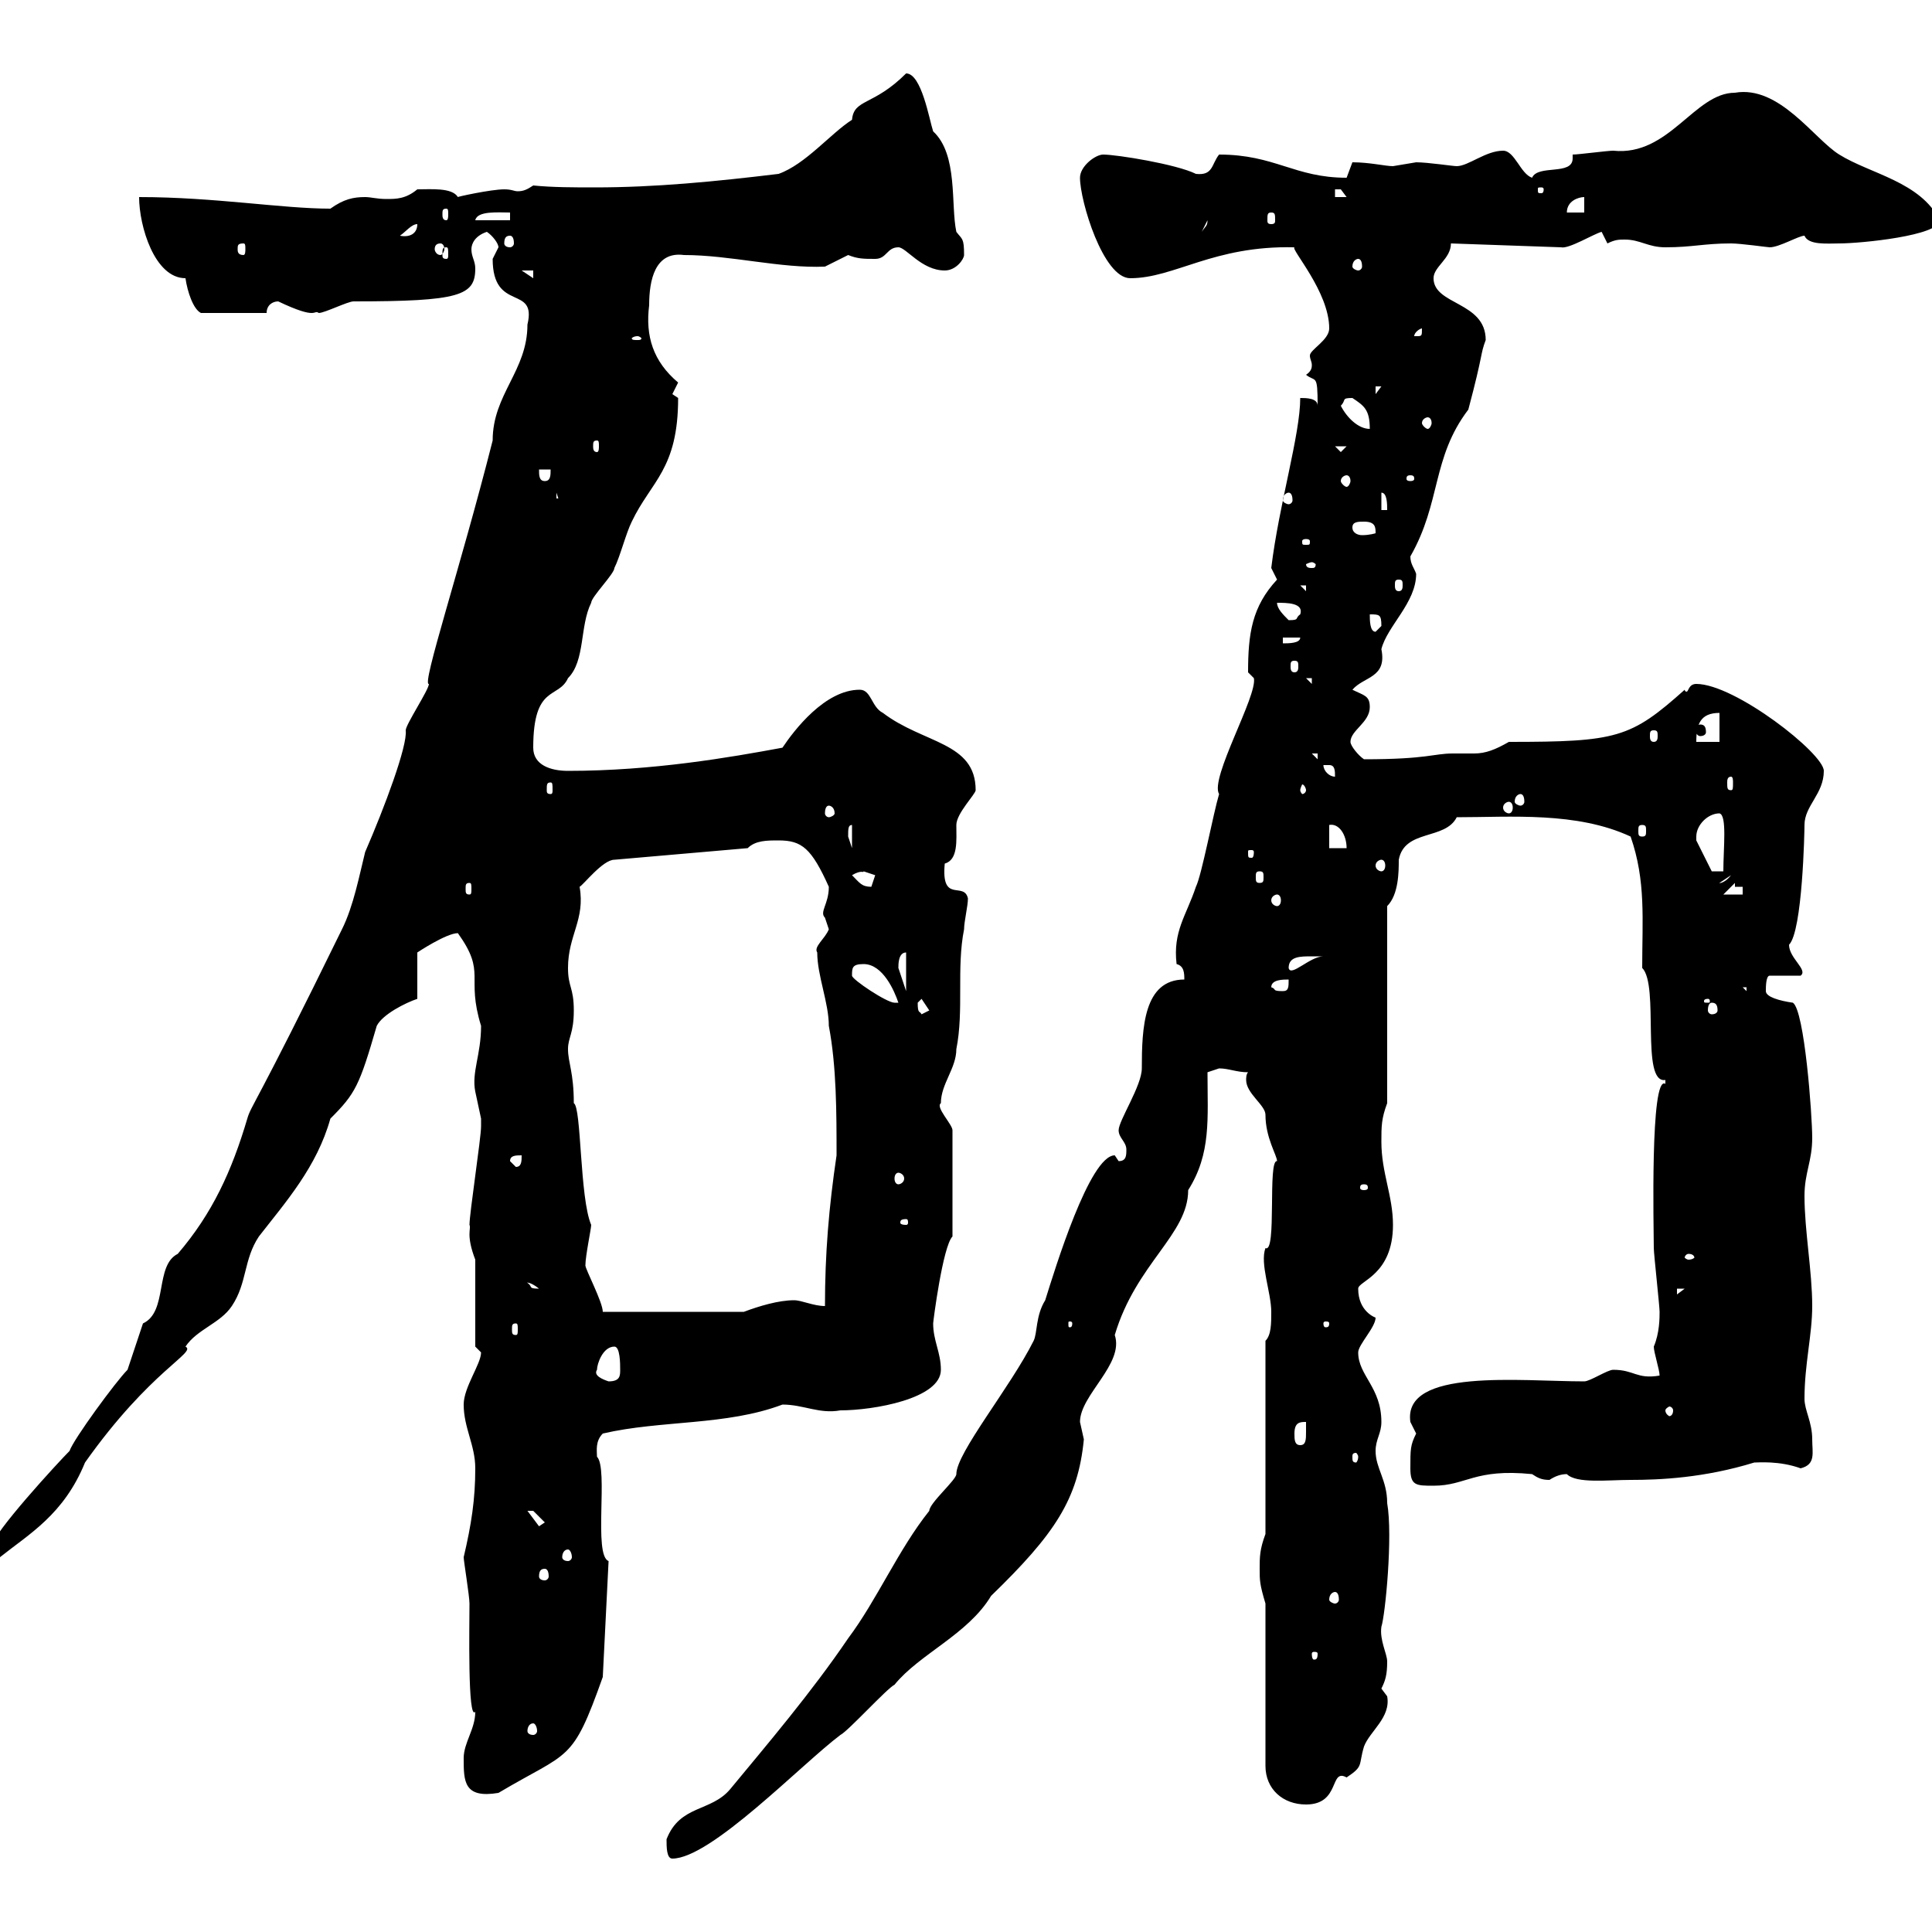 <svg xmlns="http://www.w3.org/2000/svg" xmlns:xlink="http://www.w3.org/1999/xlink" width="300" height="300"><path d="M103.50 285.60C103.50 286.80 103.50 288.60 104.40 288.60C110.40 288.60 124.50 273.90 130.50 269.40C131.70 268.80 137.70 262.20 138.90 261.60C142.80 256.80 150.30 253.80 153.90 247.80C163.80 238.20 167.40 232.80 168.30 223.50C168.30 223.50 167.70 220.80 167.70 220.80C167.70 216.60 174.60 211.80 173.10 207.30C176.40 196.20 184.50 191.70 184.50 184.80C188.10 179.10 187.50 173.70 187.50 166.50C187.50 166.50 189.30 165.90 189.30 165.90C190.80 165.90 192 166.50 193.80 166.50C193.50 166.80 193.50 167.40 193.50 167.70C193.50 169.80 196.50 171.60 196.50 173.10C196.50 176.70 198.30 179.40 198.30 180.30C196.80 180 198.30 194.70 196.50 193.80C195.60 196.20 197.40 200.70 197.40 203.70C197.40 205.50 197.40 207.30 196.50 208.20L196.50 238.20C195.60 240.60 195.60 241.80 195.60 243.60C195.60 245.40 195.60 246 196.50 249L196.50 274.20C196.50 277.80 199.20 280.20 202.80 280.20C208.20 280.20 206.40 274.50 209.10 276C211.80 274.20 210.90 274.20 211.80 271.20C212.70 268.80 216 266.70 215.40 263.40C215.40 263.40 214.50 262.20 214.50 262.20C215.10 261 215.40 260.10 215.40 258C215.40 256.80 214.20 254.70 214.50 252.60C215.10 250.80 216.30 238.50 215.40 233.40C215.40 229.80 213.60 228 213.60 225.30C213.60 223.50 214.50 222.60 214.50 220.80C214.50 215.40 210.90 213.60 210.90 210C210.90 208.80 213.60 206.10 213.60 204.60C213.60 204.60 210.90 203.70 210.90 200.10C210.90 198.90 216.30 198 216.30 190.20C216.30 185.70 214.50 182.10 214.50 177.30C214.50 174.90 214.50 173.70 215.40 171.30L215.40 140.70C217.20 138.90 217.20 135.30 217.20 133.50C218.10 128.70 224.40 130.50 226.20 126.90C234.60 126.90 244.80 126 253.20 129.90C255.60 136.80 255 142.80 255 150.30C257.70 153 254.70 168.30 258.60 167.70C258.60 167.70 258.60 167.70 258.60 168.30C256.20 166.80 256.80 191.10 256.80 193.80C256.80 194.70 257.70 202.80 257.70 203.70C257.70 204.60 257.70 207 256.80 209.10C256.80 210 257.70 212.70 257.70 213.60C254.10 214.20 253.80 212.70 250.50 212.70C249.60 212.70 246.90 214.50 246 214.50C236.10 214.50 217.80 212.40 219 220.80C219 220.80 219.90 222.60 219.90 222.60C219 224.40 219 225 219 228C219 230.70 219.90 230.70 222.60 230.70C227.70 230.70 228.90 228 237.90 228.90C238.80 229.50 239.40 229.80 240.60 229.80C241.50 229.20 242.40 228.90 243.30 228.90C244.80 230.40 249.60 229.80 253.20 229.80C257.70 229.80 264.60 229.50 272.40 227.10C273 227.10 276.30 226.80 279.60 228C282 227.40 281.40 225.60 281.40 223.50C281.40 220.80 280.20 219 280.20 217.20C280.20 211.80 281.40 207.30 281.40 202.80C281.40 197.40 280.20 191.10 280.20 185.70C280.20 182.10 281.40 180.30 281.40 176.70C281.40 173.10 280.20 156.90 278.40 155.70C276.30 155.40 274.20 154.80 274.20 153.90C274.20 153.30 274.20 151.50 274.80 151.50L279.60 151.50C280.80 150.60 277.80 148.80 277.80 146.70C279.90 144.60 280.20 129 280.20 128.10C280.20 125.10 283.20 123.30 283.20 119.70C283.20 117 269.40 106.20 263.40 106.20C262.20 106.20 262.20 107.40 261.90 107.40C261.60 107.40 261.60 107.10 261.60 107.10C253.20 114.60 251.10 115.20 234.30 115.20C232.20 116.40 230.70 117 228.90 117C227.70 117 226.80 117 225.60 117C222.60 117 221.70 117.90 211.80 117.90C210.90 117.30 209.70 115.80 209.70 115.20C209.70 113.40 212.70 112.20 212.70 109.80C212.70 108 211.80 108 210 107.10C211.80 105 215.40 105.30 214.50 100.80C215.40 97.20 219.90 93.60 219.90 89.10C219.60 88.20 219 87.60 219 86.40C223.80 78 222.30 71.10 228 63.60C230.40 54.60 229.80 55.20 230.70 52.80C230.70 46.80 222.60 47.40 222.60 43.20C222.60 41.40 225.30 40.20 225.30 37.80L242.40 38.40C243.60 38.70 247.50 36.30 248.70 36L249.60 37.80C250.80 37.20 251.40 37.20 252.30 37.20C254.70 37.20 255.90 38.40 258.60 38.40C262.80 38.40 264.60 37.80 268.80 37.80C270.30 37.80 274.50 38.40 274.80 38.40C276.30 38.40 279.30 36.60 280.20 36.60C280.80 38.10 283.80 37.80 285.60 37.80C288.90 37.80 301.20 36.60 301.20 34.20C298.20 28.20 290.40 27 285.60 24C281.70 21.60 276.30 13.20 269.40 14.40C263.10 14.40 259.20 24.30 250.50 23.40C249.60 23.40 245.10 24 244.20 24C244.20 24.30 244.20 24.30 244.20 24.60C244.20 27.30 238.80 25.50 237.90 27.60C236.10 27 235.20 23.40 233.40 23.40C230.70 23.40 228 25.80 226.20 25.80C225.60 25.80 221.70 25.20 219.90 25.20C219.90 25.20 216.30 25.80 216.30 25.80C215.10 25.80 212.70 25.20 210 25.20C210 25.20 209.10 27.60 209.10 27.60C201 27.60 198 24 189.30 24C188.10 25.50 188.40 27.30 185.70 27C182.70 25.50 173.40 24 171.30 24C170.10 24 167.70 25.80 167.70 27.60C167.70 31.20 171.30 43.20 175.50 43.20C182.40 43.20 188.40 38.10 201 38.40C200.40 38.70 206.40 45.30 206.40 51C206.40 52.80 203.40 54.30 203.40 55.20C203.40 55.80 203.70 56.10 203.70 56.70C203.70 57 203.70 57.60 202.80 58.20C204.30 59.40 204.60 57.90 204.60 63C204.60 61.80 202.80 61.80 201.90 61.80C201.90 67.50 198.60 78.30 197.40 88.20C197.40 88.20 198.30 90 198.30 90C194.40 94.20 193.80 98.40 193.80 104.40C193.80 104.40 194.70 105.30 194.70 105.30C195.30 108 187.80 120.90 189.30 123.30C188.40 126.30 186.60 135.90 185.70 137.70C184.20 142.20 182.10 144.60 182.70 149.70C183.90 150 183.90 151.20 183.90 152.10C177.60 152.10 177.30 159.60 177.30 165.90C177.30 168.60 173.70 174 173.70 175.50C173.70 176.70 174.90 177.30 174.90 178.50C174.90 179.40 174.90 180.30 173.70 180.30C173.70 180.30 173.10 179.40 173.10 179.40C169.20 179.40 163.80 197.10 162.30 201.90C160.80 204.30 161.10 207 160.50 208.20C156.90 215.40 148.50 225.60 148.50 228.90C148.50 229.80 144.30 233.40 144.30 234.60C139.50 240.60 136.20 248.40 131.70 254.40C126 262.80 119.10 270.90 113.40 277.80C110.40 281.40 105.60 280.20 103.50 285.60ZM72 273C72 276.60 72 279.30 77.40 278.40C88.50 271.80 88.80 273.90 93.60 260.40L94.50 242.40C92.10 241.50 94.50 228 92.70 226.20C92.70 225.30 92.40 223.80 93.60 222.60C102.60 220.50 112.80 221.40 121.50 218.10C124.80 218.10 127.20 219.60 130.50 219C135.60 219 146.10 217.20 146.10 212.70C146.10 210 144.90 208.20 144.90 205.50C144.90 205.20 146.40 193.50 147.90 192L147.90 175.50C147.90 174.60 145.20 171.90 146.10 171.30C146.10 168.30 148.50 165.90 148.50 162.90C149.70 156.90 148.50 150.30 149.70 144.30C149.70 143.10 150.30 140.70 150.30 139.50C149.70 136.80 146.10 140.40 146.70 134.10C148.80 133.50 148.50 130.50 148.50 128.10C148.50 126.30 151.50 123.30 151.50 122.70C151.50 115.20 143.40 115.50 137.10 110.70C135.30 109.80 135.30 107.10 133.50 107.10C128.10 107.10 123.30 113.40 121.50 116.10C113.40 117.60 101.40 119.70 88.20 119.70C85.50 119.70 82.80 118.80 82.80 116.10C82.80 106.20 86.70 108.60 88.20 105.30C90.90 102.60 90 97.20 91.80 93.60C91.80 92.70 95.40 89.10 95.40 88.20C96.30 86.40 97.20 82.80 98.10 81C101.10 74.70 105.30 72.90 105.30 61.80C105.30 61.80 104.40 61.20 104.40 61.20C104.40 61.20 105.30 59.40 105.30 59.40C101.40 56.10 100.20 52.20 100.80 47.40C100.80 43.50 101.70 39 106.20 39.60C113.40 39.60 121.20 41.70 128.10 41.40C128.10 41.40 131.70 39.60 131.70 39.60C133.20 40.20 134.10 40.20 135.90 40.20C137.70 40.20 137.70 38.40 139.50 38.40C140.70 38.40 143.10 42 146.70 42C148.50 42 149.70 40.20 149.70 39.60C149.70 36.90 149.40 37.20 148.50 36C147.60 31.80 148.80 24 144.90 20.40C144.30 18.60 143.10 11.40 140.70 11.40C135.60 16.50 132.60 15.30 132.30 18.60C129 20.70 125.10 25.50 120.90 27C111 28.20 101.70 29.10 92.40 29.10C89.10 29.10 85.80 29.10 82.80 28.80C81.90 29.40 81.30 29.70 80.40 29.70C79.80 29.70 79.50 29.40 78.30 29.40C76.20 29.40 70.80 30.60 71.10 30.60C70.20 29.10 66.90 29.40 64.80 29.40C63 30.90 61.50 30.90 60 30.90C58.50 30.90 57.60 30.60 56.70 30.60C54.90 30.60 53.40 30.90 51.30 32.40C43.80 32.40 33.30 30.60 21.60 30.60C21.60 35.10 24 43.20 28.80 43.20C29.10 45.30 30 48 31.20 48.60L41.40 48.60C41.40 47.40 42.30 46.80 43.20 46.80C49.50 49.80 48.60 48 49.50 48.60C50.40 48.60 54 46.80 54.90 46.80C71.40 46.80 73.80 45.90 73.80 41.70C73.80 40.50 73.20 39.90 73.20 38.70C73.20 37.80 73.80 36.60 75.60 36C76.50 36.60 77.40 37.80 77.40 38.40C77.40 38.40 76.50 40.20 76.50 40.20C76.50 48.60 83.40 44.10 81.90 50.40C81.90 57.60 76.50 61.20 76.50 68.40C71.40 88.50 65.40 106.50 66.60 106.20C66.60 107.10 63 112.50 63 113.40C63.30 115.80 59.70 125.40 56.70 132.30C55.80 135.90 54.90 140.70 53.10 144.30C39.60 171.90 39 171.60 38.40 173.70C36 181.80 33 188.40 27.60 194.70C24 196.50 26.10 203.70 22.20 205.50C21.60 207.30 20.40 210.90 19.80 212.70C18 214.50 11.40 223.50 10.80 225.30C9 227.10-1.20 238.20-1.20 240C-1.20 240.60-1.20 241.80 0 241.80C4.50 238.20 9.90 235.20 13.20 227.10C23.40 212.70 30.60 210 28.80 209.10C30.60 206.40 34.20 205.50 36 202.80C38.40 199.20 37.80 195.60 40.20 192C44.40 186.60 49.20 181.20 51.30 173.70C55.20 169.80 55.80 168.60 58.50 159.30C59.40 157.50 63 155.70 64.80 155.10L64.80 147.90C64.80 147.90 69.30 144.90 71.10 144.90C75.60 151.20 72.30 151.50 74.70 159.30C74.70 163.80 73.20 166.50 73.80 169.50C73.80 169.50 74.70 173.70 74.70 173.70C74.70 174.90 74.70 174.90 74.70 174.90C74.70 176.70 72.90 188.40 72.90 190.20C73.20 190.80 72.30 191.70 73.80 195.60L73.80 209.10C73.80 209.10 74.70 210 74.70 210C74.70 211.80 72 215.40 72 218.10C72 221.70 73.80 224.40 73.80 228C73.80 232.80 73.20 236.70 72 241.80C72 242.40 72.90 247.80 72.90 249C72.90 252.30 72.60 267.30 73.80 265.80C73.80 268.50 72 270.60 72 273ZM82.80 267.60C83.10 267.60 83.40 268.20 83.40 268.80C83.40 269.10 83.10 269.40 82.80 269.40C82.20 269.40 81.90 269.10 81.90 268.80C81.90 268.20 82.20 267.60 82.80 267.60ZM204.60 256.80C204.60 257.70 204.30 257.70 204 257.70C204 257.70 203.70 257.70 203.70 256.80C203.70 256.50 204 256.50 204 256.50C204.30 256.50 204.60 256.50 204.60 256.80ZM207.30 247.20C207.60 247.20 207.90 247.50 207.90 248.40C207.90 248.70 207.60 249 207.30 249C207 249 206.40 248.70 206.40 248.40C206.40 247.50 207 247.20 207.30 247.20ZM84.60 243.60C84.90 243.60 85.20 243.90 85.20 244.80C85.20 245.10 84.90 245.40 84.60 245.40C84 245.40 83.70 245.10 83.70 244.80C83.70 243.90 84 243.60 84.60 243.60ZM88.20 240.60C88.50 240.60 88.80 241.20 88.80 241.80C88.80 242.10 88.50 242.40 88.20 242.40C87.60 242.40 87.30 242.10 87.30 241.80C87.30 241.20 87.60 240.60 88.20 240.60ZM81.90 234.60C81.90 234.60 81.90 234.60 82.80 234.60C82.80 234.60 84.60 236.40 84.60 236.40L83.70 237ZM205.50 234.60L206.40 237L206.40 235.20ZM210.90 226.20C210.90 226.80 210.60 227.10 210.60 227.10C210 227.10 210 226.80 210 226.20C210 225.90 210 225.60 210.60 225.60C210.60 225.60 210.90 225.90 210.90 226.20ZM201 222.60C201 220.80 201.90 220.80 202.80 220.80C202.80 220.80 202.80 221.70 202.80 222.30C202.80 223.50 202.80 224.40 201.90 224.40C201 224.40 201 223.50 201 222.60ZM259.80 219C259.80 219.60 259.50 219.90 259.20 219.90C259.20 219.90 258.60 219.60 258.60 219C258.60 218.70 259.20 218.40 259.20 218.40C259.50 218.40 259.80 218.70 259.80 219ZM92.70 212.70C92.70 211.80 93.60 209.10 95.40 209.10C96.30 209.10 96.30 211.80 96.30 212.70C96.30 213.60 96.30 214.50 94.50 214.50C93.60 214.20 92.10 213.60 92.70 212.70ZM80.10 205.50C80.40 205.50 80.40 205.80 80.40 206.40C80.40 207 80.40 207.30 80.10 207.30C79.50 207.30 79.50 207 79.50 206.40C79.50 205.80 79.50 205.50 80.10 205.50ZM166.50 205.50C166.50 206.10 166.20 206.10 166.20 206.10C165.90 206.10 165.90 206.10 165.90 205.50C165.90 205.20 165.90 205.20 166.20 205.20C166.20 205.20 166.50 205.20 166.50 205.50ZM206.40 205.50C206.40 206.10 206.10 206.10 205.80 206.10C205.80 206.10 205.50 206.10 205.50 205.50C205.50 205.20 205.80 205.20 205.80 205.20C206.10 205.20 206.40 205.20 206.40 205.50ZM90.90 196.50C90.90 195 91.80 190.80 91.80 190.20C90 186 90.30 171.90 89.10 171.30C89.10 166.50 88.20 165 88.20 162.90C88.20 161.10 89.10 160.50 89.10 156.90C89.10 153.30 88.20 153.30 88.20 150.30C88.20 145.20 90.90 142.80 90 137.70C90.60 137.40 93.60 133.50 95.40 133.50L116.10 131.70C117.30 130.50 119.10 130.50 120.90 130.50C124.50 130.50 126 131.70 128.70 137.70C128.70 140.40 127.20 141.60 128.10 142.50C128.10 142.50 128.70 144.30 128.70 144.30C128.10 145.80 126.30 147 126.90 147.90C126.90 151.50 128.70 155.70 128.70 159.30C129.90 165.60 129.90 172.80 129.90 179.40C128.70 187.50 128.10 194.70 128.10 202.80C126.30 202.80 124.50 201.90 123.30 201.90C120.90 201.90 117.90 202.80 115.50 203.70L93.60 203.70C93.60 202.20 90.90 197.10 90.90 196.50ZM260.40 200.10L261.60 200.10L260.40 201ZM81.90 199.20C81.60 199.20 82.20 198.90 83.70 200.10C81.90 200.10 82.80 199.80 81.90 199.20ZM262.20 194.70C262.80 194.70 263.10 195 263.10 195.30C263.10 195.30 262.80 195.60 262.20 195.60C261.90 195.60 261.60 195.30 261.60 195.30C261.60 195 261.90 194.70 262.20 194.70ZM140.70 189.30C141 189.30 141 189.60 141 189.90C141 189.90 141 190.20 140.70 190.20C139.80 190.20 139.80 189.90 139.80 189.90C139.80 189.60 139.80 189.30 140.70 189.30ZM211.80 183.90C212.40 183.90 212.40 184.20 212.40 184.50C212.40 184.50 212.40 184.80 211.80 184.80C211.20 184.80 211.20 184.50 211.20 184.50C211.20 184.20 211.20 183.90 211.80 183.90ZM139.50 182.10C139.80 182.10 140.40 182.40 140.40 183C140.40 183.60 139.80 183.90 139.50 183.90C139.20 183.90 138.90 183.60 138.90 183C138.90 182.40 139.20 182.10 139.50 182.10ZM79.20 180.30C79.20 179.40 80.10 179.40 81 179.40C81 180.30 81 181.20 80.10 181.20ZM142.50 155.70C142.50 155.70 143.10 155.10 143.10 155.10C143.10 155.10 144.30 156.90 144.30 156.90C144.30 156.90 143.10 157.50 143.10 157.50C142.80 156.90 142.50 157.50 142.50 155.70ZM265.80 155.70C266.40 155.70 266.70 156 266.70 156.90C266.70 157.20 266.40 157.50 265.80 157.50C265.50 157.50 265.20 157.20 265.20 156.90C265.20 156 265.50 155.70 265.80 155.70ZM132.30 151.50C132.30 150.30 132.30 149.70 134.10 149.70C137.10 149.70 138.90 153.90 139.50 155.70C139.50 155.70 138.90 155.70 138.90 155.70C137.70 155.70 132.30 152.10 132.30 151.50ZM265.20 155.10C265.50 155.10 265.50 155.40 265.50 155.40C265.50 155.70 265.50 155.70 265.20 155.70C264.60 155.70 264.60 155.70 264.60 155.40C264.60 155.40 264.60 155.10 265.20 155.10ZM197.40 153.30C197.40 152.10 199.20 152.10 200.10 152.10C200.10 153.30 200.10 153.90 199.20 153.90C197.40 153.90 198.30 153.60 197.40 153.30ZM270.60 153.30L271.20 153.30L271.20 153.90ZM140.70 147.90L140.70 153.90L139.50 150.30C139.50 149.70 139.50 147.90 140.70 147.90ZM203.70 148.50C203.70 148.50 205.50 148.50 205.50 148.50C203.40 148.50 200.40 151.80 200.10 150.30C200.10 148.50 201.90 148.50 203.70 148.50ZM198.30 138.90C198.60 138.90 198.90 139.20 198.90 139.80C198.90 140.40 198.60 140.70 198.30 140.70C198 140.70 197.40 140.40 197.40 139.80C197.40 139.20 198 138.90 198.30 138.90ZM269.40 137.10L269.40 137.70L270.60 137.70L270.60 138.90L267.60 138.90ZM72.90 137.10C73.20 137.10 73.20 137.40 73.20 138C73.20 138.60 73.20 138.90 72.90 138.90C72.30 138.90 72.30 138.60 72.30 138C72.30 137.40 72.30 137.10 72.90 137.10ZM132.30 135.90C133.80 135 134.10 135.60 134.10 135.30C134.10 135.30 135.90 135.90 135.90 135.90C135.90 135.90 135.30 137.70 135.30 137.70C133.80 137.70 133.50 137.10 132.30 135.90ZM195.60 135.30C196.20 135.30 196.20 135.60 196.20 136.20C196.20 136.80 196.20 137.10 195.60 137.10C195 137.10 195 136.80 195 136.20C195 135.60 195 135.30 195.60 135.30ZM268.80 135.90C267.60 137.40 266.70 137.10 267 137.10ZM214.50 133.50C214.80 133.50 215.10 133.80 215.10 134.40C215.10 135 214.80 135.30 214.50 135.30C214.20 135.30 213.60 135 213.60 134.40C213.60 133.80 214.20 133.50 214.50 133.50ZM263.40 129.90C263.40 128.10 265.20 126.30 267 126.30C268.20 126.60 267.60 131.70 267.60 135.30L265.80 135.30C265.80 135.30 264 131.70 263.40 130.50C263.40 130.50 263.40 129.90 263.40 129.90ZM194.70 132.30C194.70 133.20 194.40 133.20 194.40 133.20C193.80 133.20 193.80 133.20 193.80 132.30C193.80 132 193.80 132 194.40 132C194.40 132 194.70 132 194.70 132.30ZM206.40 128.10C207.90 127.80 209.10 129.60 209.10 131.70L206.40 131.70ZM132.30 128.10L132.30 131.70L131.70 129.90C131.70 128.70 131.70 128.10 132.30 128.10ZM255 128.10C255.60 128.10 255.60 128.40 255.60 129C255.60 129.60 255.60 129.90 255 129.90C254.40 129.90 254.40 129.60 254.40 129C254.40 128.40 254.40 128.10 255 128.10ZM128.70 125.10C129 125.10 129.60 125.40 129.60 126.30C129.60 126.60 129 126.90 128.70 126.90C128.40 126.90 128.10 126.60 128.10 126.30C128.10 125.40 128.40 125.10 128.70 125.10ZM234.30 124.50C234.60 124.50 234.90 124.80 234.90 125.40C234.90 126 234.60 126.30 234.30 126.30C234 126.30 233.40 126 233.40 125.40C233.40 124.80 234 124.50 234.30 124.50ZM236.10 123.30C236.40 123.30 236.70 123.60 236.70 124.50C236.70 124.80 236.40 125.10 236.10 125.10C235.80 125.10 235.20 124.80 235.20 124.50C235.20 123.60 235.80 123.30 236.10 123.30ZM85.50 121.50C85.80 121.50 85.80 121.80 85.80 122.70C85.80 123 85.80 123.30 85.50 123.30C84.90 123.30 84.90 123 84.90 122.70C84.90 121.80 84.90 121.50 85.50 121.50ZM202.80 122.70C202.80 123 202.50 123.30 202.20 123.30C202.20 123.30 201.90 123 201.90 122.70C201.90 122.40 202.20 121.80 202.20 121.80C202.50 121.80 202.80 122.40 202.80 122.70ZM268.80 120.60C269.10 120.60 269.10 121.20 269.10 121.50C269.10 122.40 269.10 122.70 268.80 122.70C268.20 122.70 268.20 122.40 268.20 121.50C268.20 121.20 268.20 120.60 268.80 120.60ZM205.50 118.80C205.50 118.80 205.50 118.80 206.40 118.80C207.30 118.80 207.30 119.70 207.30 120.60C206.40 120.60 205.50 119.70 205.50 118.80ZM203.70 117L204.60 117L204.60 117.90ZM267 110.70L267 115.20L263.40 115.20C263.40 112.50 264 110.70 267 110.70ZM256.80 113.40C257.40 113.40 257.40 113.70 257.40 114.30C257.40 114.60 257.40 115.20 256.80 115.20C256.20 115.20 256.20 114.60 256.20 114.30C256.20 113.70 256.20 113.40 256.80 113.40ZM264 112.50C263.70 112.50 263.40 112.80 263.40 113.70C263.40 114 263.70 114.30 264 114.30C264.60 114.30 264.90 114 264.90 113.70C264.90 112.80 264.60 112.50 264 112.50ZM202.80 105.30L203.70 105.30L203.70 106.20ZM201 102.60C201.60 102.60 201.60 102.90 201.60 103.50C201.60 103.80 201.60 104.40 201 104.40C200.40 104.40 200.40 103.80 200.40 103.50C200.40 102.90 200.40 102.60 201 102.60ZM199.20 99L201.90 99C201.90 99.90 200.10 99.90 199.20 99.90ZM212.70 95.40C214.20 95.40 214.50 95.40 214.50 97.20C214.50 97.20 213.60 98.10 213.60 98.10C212.70 98.10 212.70 96.30 212.70 95.40ZM198.30 93.60C199.80 93.60 202.50 93.60 201.90 95.40C201 96 201.90 96.30 200.10 96.30C199.20 95.40 198.30 94.50 198.30 93.60ZM201.90 90.90L202.80 90.90L202.80 91.80ZM217.20 90C217.80 90 217.80 90.30 217.80 90.90C217.80 91.20 217.80 91.80 217.20 91.80C216.60 91.80 216.60 91.20 216.60 90.90C216.60 90.30 216.60 90 217.20 90ZM203.70 87.30C204 87.30 204.30 87.60 204.30 87.60C204.30 88.20 204 88.20 203.70 88.20C203.40 88.20 202.80 88.20 202.80 87.60C202.80 87.60 203.40 87.30 203.70 87.30ZM202.80 83.70C203.40 83.70 203.40 84 203.40 84C203.40 84.60 203.40 84.60 202.80 84.60C202.20 84.60 202.20 84.60 202.20 84C202.20 84 202.20 83.70 202.80 83.70ZM210 81.90C210 81 210.90 81 211.80 81C213.60 81 213.60 81.90 213.60 82.80C213.60 82.80 212.70 83.10 211.50 83.10C210.90 83.10 210 82.80 210 81.90ZM214.50 76.50C215.40 76.50 215.40 78.30 215.40 79.20L214.50 79.20ZM86.40 76.50L87.30 79.20L87.30 77.40L86.40 77.40ZM200.10 76.50C200.40 76.50 200.70 76.80 200.70 77.70C200.70 78 200.40 78.30 200.10 78.30C199.80 78.30 199.20 78 199.20 77.70C199.20 76.80 199.80 76.50 200.10 76.50ZM83.70 72.90L85.50 72.90C85.50 73.80 85.50 74.70 84.60 74.70C83.70 74.70 83.70 73.80 83.70 72.90ZM209.10 73.80C209.40 73.80 209.70 74.10 209.70 74.70C209.70 75 209.40 75.60 209.10 75.60C208.80 75.60 208.20 75 208.20 74.70C208.20 74.10 208.80 73.80 209.10 73.80ZM219 73.80C219.60 73.80 219.60 74.10 219.60 74.40C219.60 74.40 219.60 74.70 219 74.70C218.40 74.70 218.40 74.40 218.40 74.40C218.40 74.10 218.40 73.80 219 73.80ZM207.30 69.30L209.10 69.30L208.20 70.20ZM92.70 68.40C93 68.40 93 68.70 93 69.30C93 69.60 93 70.20 92.70 70.20C92.10 70.20 92.10 69.60 92.10 69.30C92.10 68.70 92.10 68.40 92.70 68.40ZM208.20 63C209.10 62.10 208.20 61.80 210 61.80C211.80 63 212.70 63.60 212.70 66.60C210.90 66.60 209.10 64.80 208.20 63ZM221.70 64.80C222 64.80 222.30 65.10 222.30 65.70C222.30 66 222 66.60 221.70 66.60C221.40 66.60 220.80 66 220.80 65.70C220.80 65.10 221.40 64.80 221.70 64.80ZM213.60 60L214.50 60L213.60 61.20ZM99 52.20C99.30 52.20 99.60 52.50 99.60 52.50C99.60 52.80 99.30 52.80 99 52.80C98.40 52.80 98.10 52.80 98.10 52.50C98.10 52.50 98.40 52.20 99 52.20ZM220.80 51C220.80 52.20 220.80 52.20 219.90 52.20C219.90 52.20 219.60 52.20 219.60 52.20C219.60 51.60 220.50 51 220.80 51C220.80 51 220.80 51 220.80 51ZM81 42L82.80 42L82.80 43.20ZM210.90 40.20C211.20 40.20 211.50 40.50 211.50 41.40C211.50 41.70 211.20 42 210.90 42C210.60 42 210 41.70 210 41.40C210 40.50 210.60 40.20 210.90 40.20ZM69.30 38.40C69.60 38.40 69.60 38.70 69.60 39.60C69.60 39.90 69.60 40.20 69.30 40.20C68.70 40.20 68.70 39.90 68.70 39.60C68.70 38.70 68.70 38.40 69.30 38.40ZM37.80 37.80C38.10 37.80 38.10 38.10 38.10 38.70C38.10 39 38.10 39.60 37.80 39.60C36.90 39.60 36.90 39 36.90 38.70C36.90 38.10 36.90 37.80 37.80 37.80ZM68.40 37.80C68.70 37.80 69 38.10 69 38.70C69 39 68.70 39.60 68.40 39.60C67.80 39.60 67.50 39 67.50 38.70C67.50 38.10 67.80 37.80 68.40 37.80ZM79.20 36.60C79.50 36.60 79.80 36.90 79.80 37.80C79.80 38.10 79.50 38.40 79.20 38.40C78.60 38.40 78.30 38.10 78.30 37.80C78.30 36.90 78.60 36.60 79.20 36.60ZM64.80 34.80C64.80 36.30 63.60 36.90 62.10 36.60C63 36 63.90 34.80 64.80 34.80ZM187.50 34.20C187.50 35.10 187.20 35.10 186.60 36ZM79.20 33L79.20 34.20L73.80 34.20C74.10 32.70 77.40 33 79.20 33ZM197.40 33C198 33 198 33.30 198 34.20C198 34.50 198 34.80 197.40 34.80C196.80 34.80 196.80 34.50 196.80 34.20C196.80 33.30 196.80 33 197.40 33ZM69.30 32.40C69.60 32.40 69.60 32.70 69.60 33.30C69.60 33.60 69.60 34.20 69.30 34.20C68.70 34.20 68.70 33.60 68.70 33.30C68.70 32.70 68.70 32.40 69.30 32.40ZM246 30.60L246 33L243.30 33C243.30 31.20 245.10 30.60 246 30.60ZM207.30 29.40C207.30 29.40 207.30 29.40 208.20 29.40C208.20 29.40 209.10 30.60 209.10 30.60L207.30 30.60ZM239.70 29.40C239.70 30 239.40 30 239.40 30C238.80 30 238.80 30 238.80 29.40C238.80 29.10 238.80 29.10 239.40 29.10C239.40 29.10 239.70 29.10 239.70 29.40Z"/></svg>